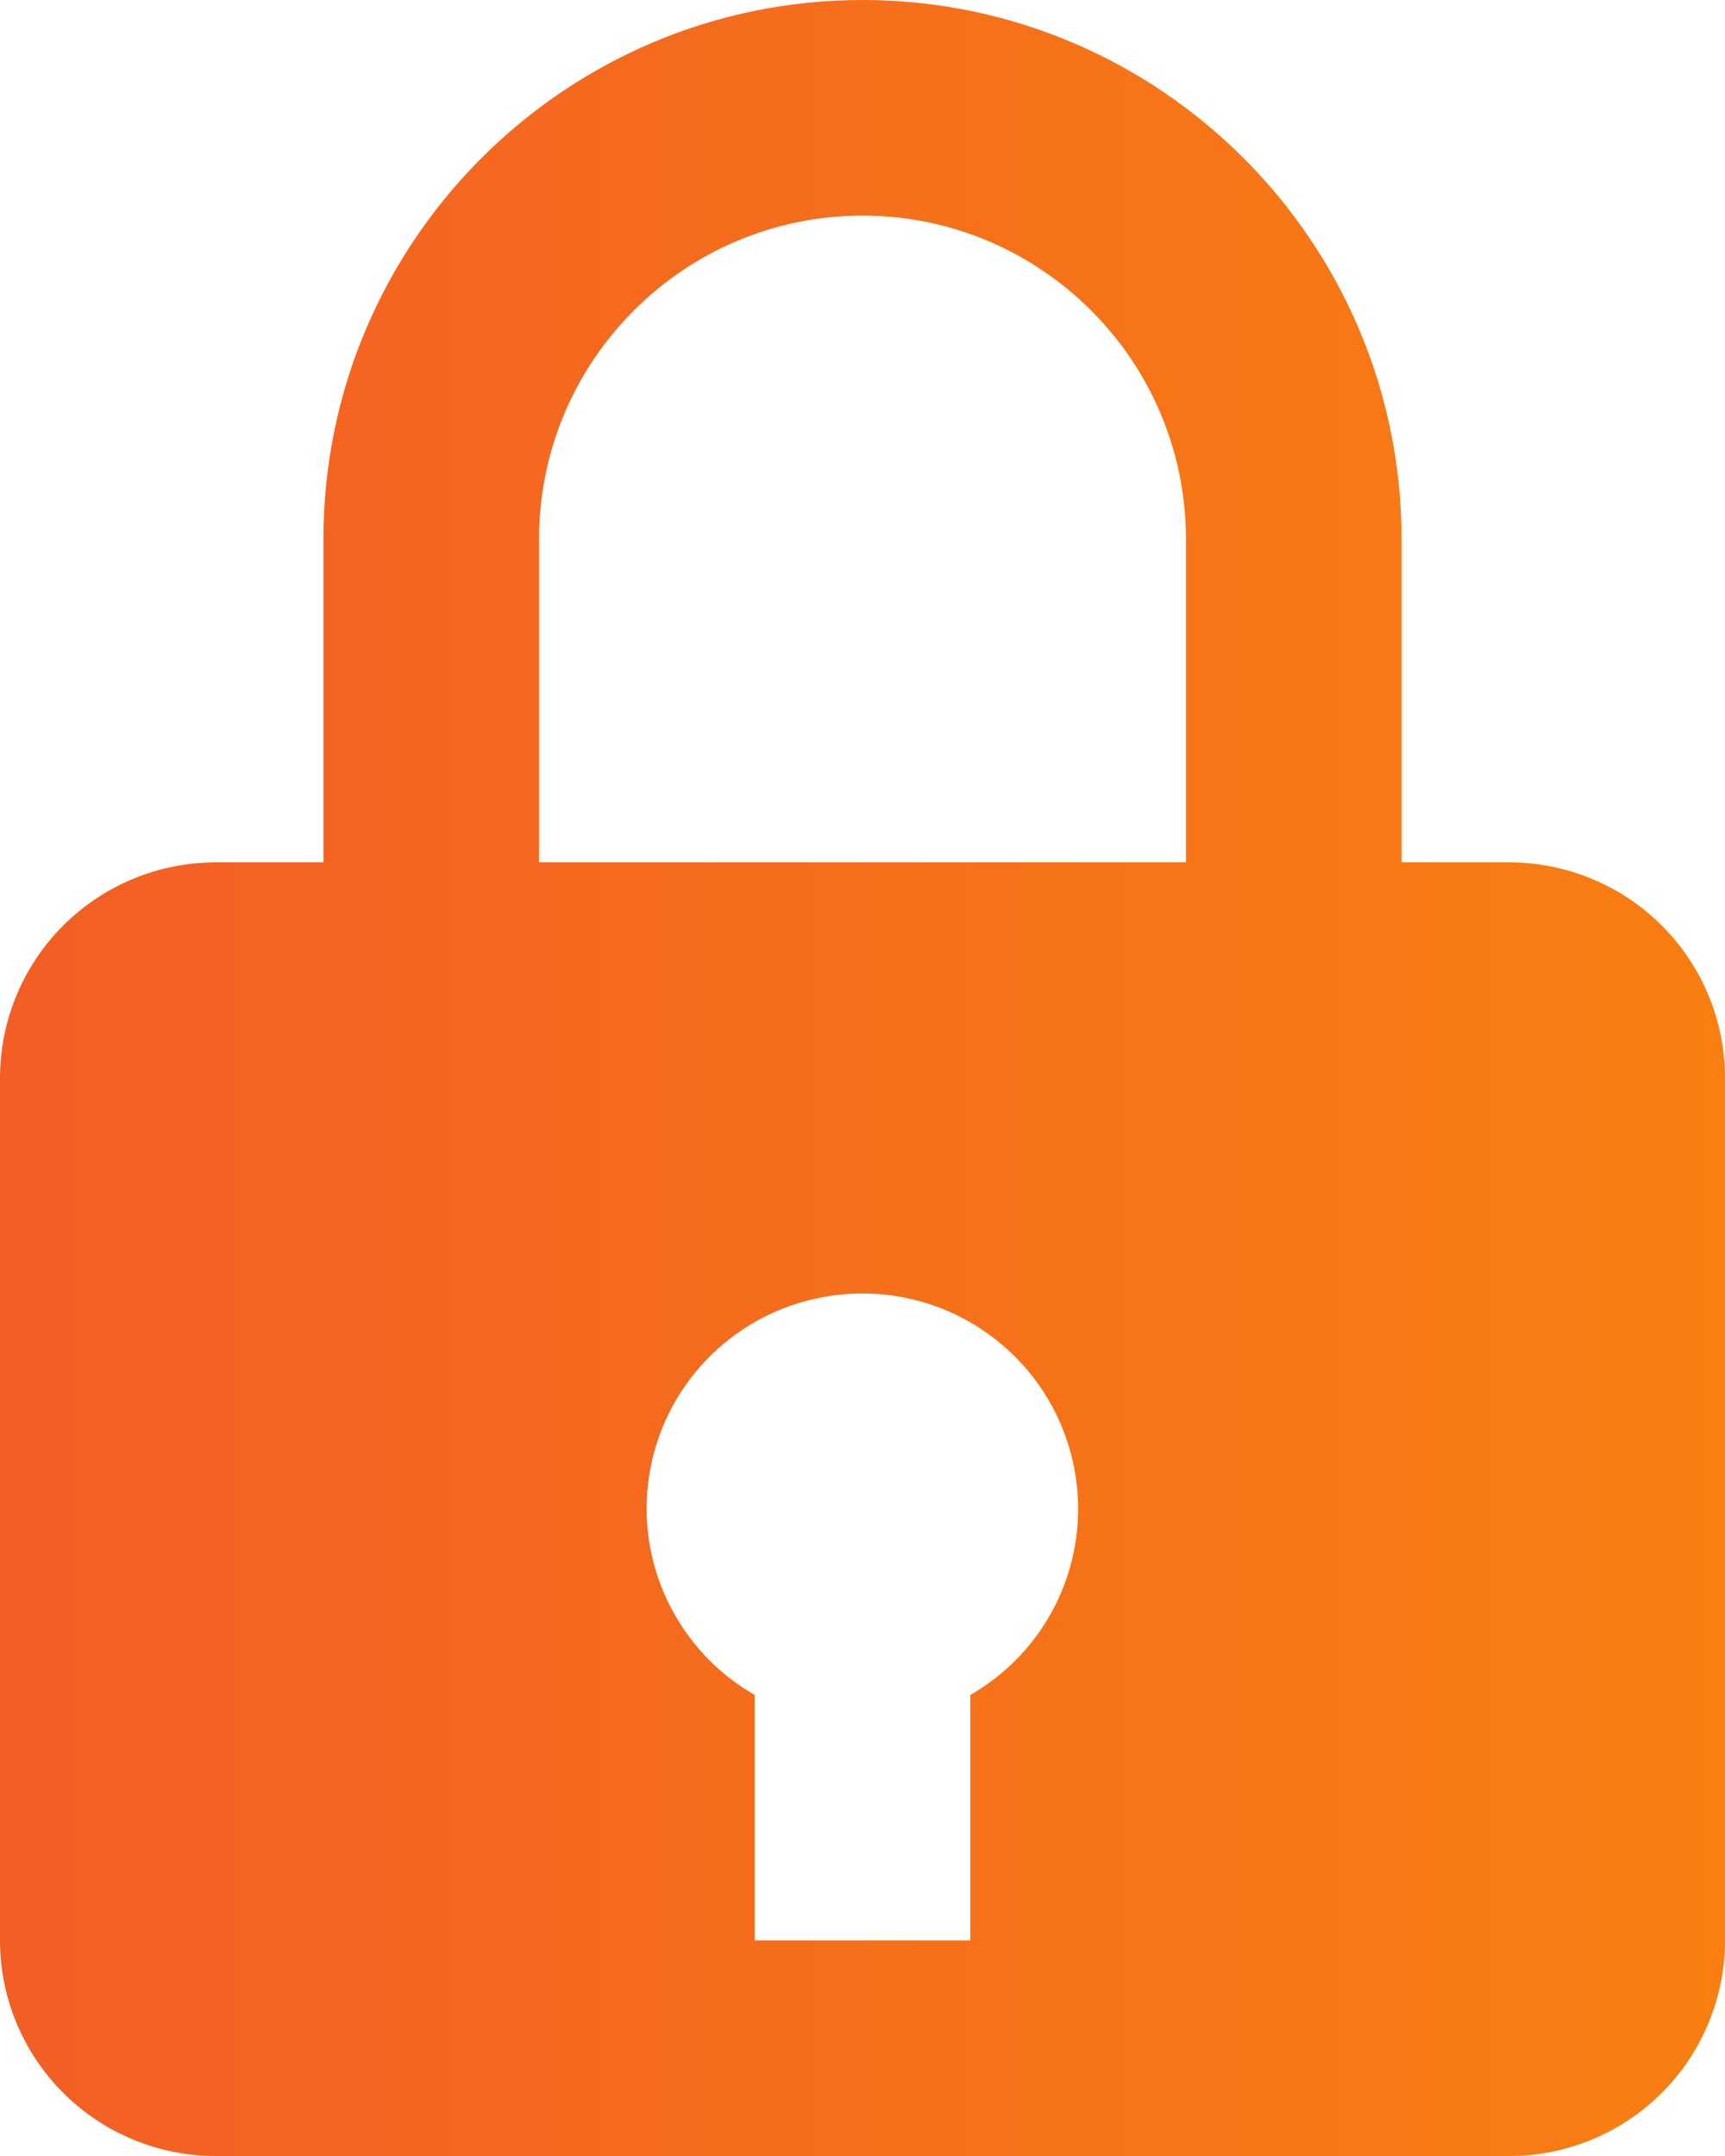 <svg width="16" height="20" viewBox="0 0 16 20" fill="none" xmlns="http://www.w3.org/2000/svg">
<path d="M8 0C5.243 0 3 2.243 3 5V8H2C1.47 8 0.961 8.211 0.586 8.586C0.211 8.961 0 9.47 0 10V18C0 18.53 0.211 19.039 0.586 19.414C0.961 19.789 1.47 20 2 20H14C14.53 20 15.039 19.789 15.414 19.414C15.789 19.039 16 18.53 16 18V10C16 9.47 15.789 8.961 15.414 8.586C15.039 8.211 14.53 8 14 8H13V5C13 2.243 10.757 0 8 0ZM5 5C5 3.346 6.346 2 8 2C9.654 2 11 3.346 11 5V8H5V5ZM9 15.723V18H7V15.723C6.65 15.523 6.37 15.221 6.195 14.858C6.02 14.495 5.959 14.088 6.021 13.69C6.082 13.292 6.263 12.921 6.539 12.628C6.815 12.335 7.173 12.132 7.567 12.046C7.859 11.981 8.163 11.983 8.454 12.051C8.746 12.119 9.019 12.252 9.252 12.439C9.486 12.627 9.674 12.864 9.804 13.134C9.933 13.405 10 13.7 10 14C9.999 14.35 9.907 14.693 9.731 14.996C9.556 15.298 9.303 15.549 9 15.723Z" fill="url(#paint0_linear_746_231)"/>
<defs>
<linearGradient id="paint0_linear_746_231" x1="0" y1="10" x2="16" y2="10" gradientUnits="userSpaceOnUse">
<stop stop-color="#F25E25"/>
<stop offset="1" stop-color="#F97F11"/>
</linearGradient>
</defs>
</svg>
